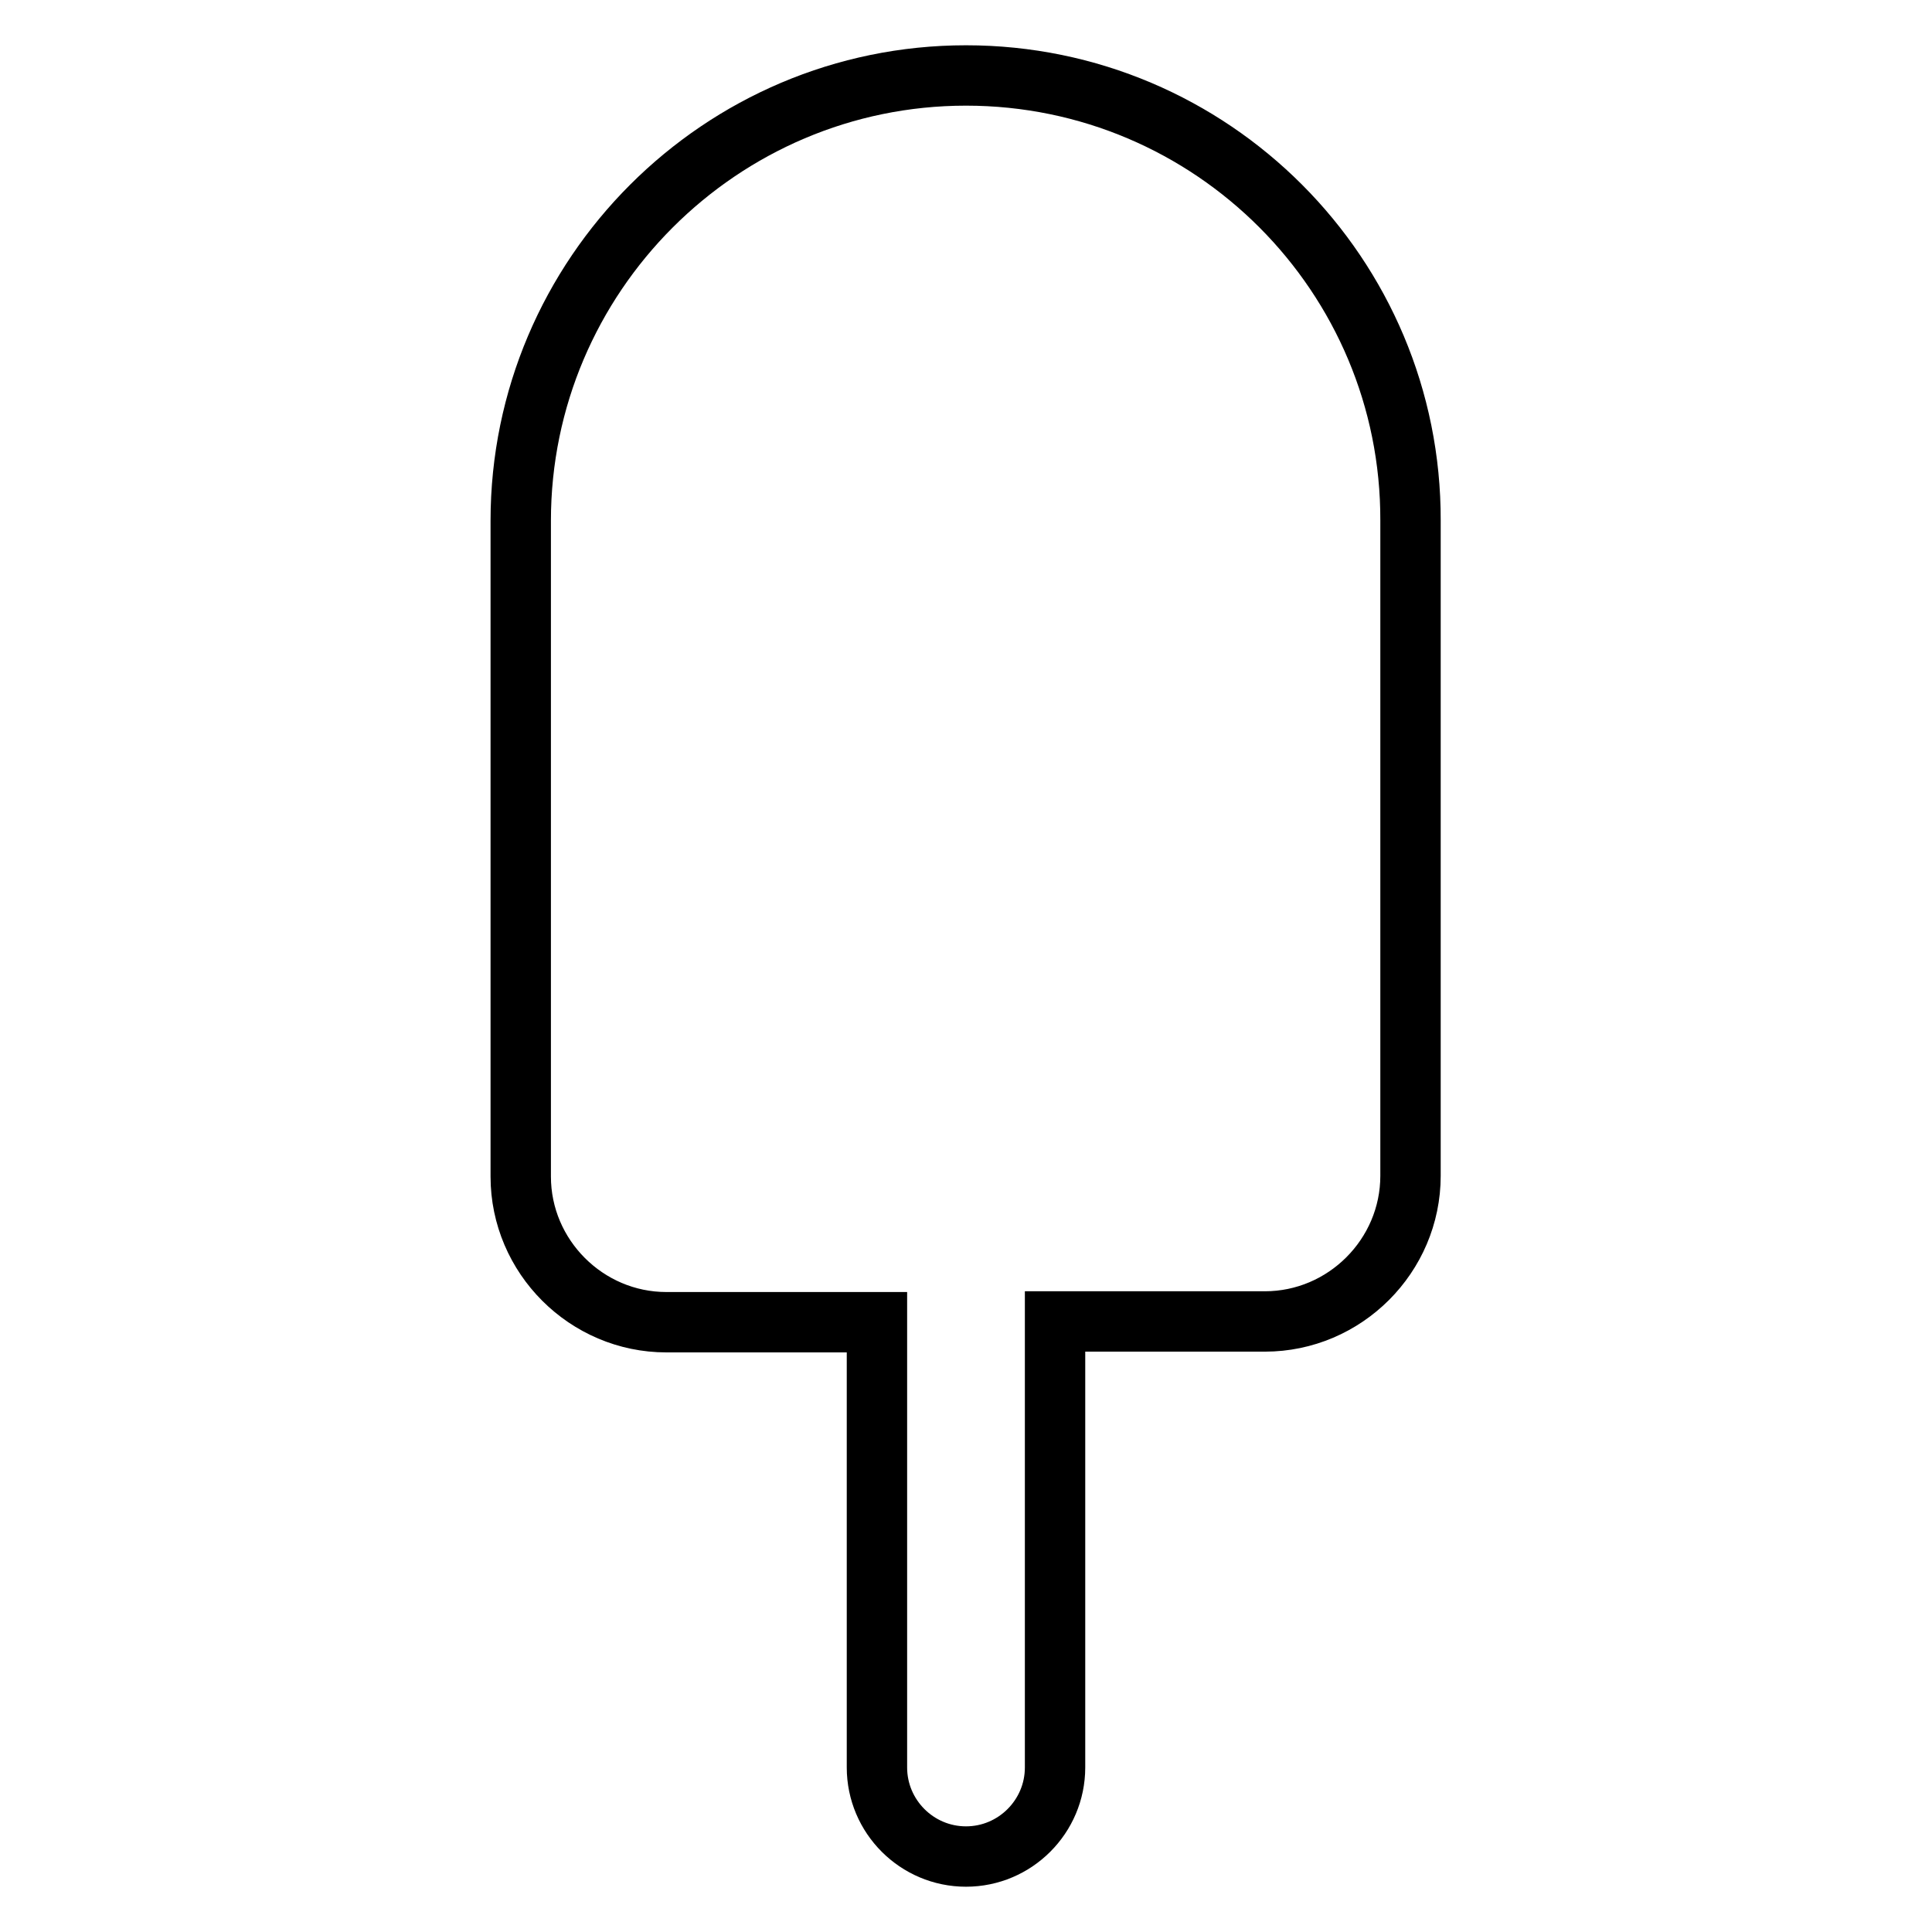 <?xml version="1.0" encoding="utf-8"?>
<!-- Svg Vector Icons : http://www.onlinewebfonts.com/icon -->
<!DOCTYPE svg PUBLIC "-//W3C//DTD SVG 1.1//EN" "http://www.w3.org/Graphics/SVG/1.1/DTD/svg11.dtd">
<svg version="1.1" xmlns="http://www.w3.org/2000/svg" xmlns:xlink="http://www.w3.org/1999/xlink" x="0px" y="0px" viewBox="0 0 256 256" enable-background="new 0 0 256 256" xml:space="preserve">
<g> <path stroke-width="8" fill-opacity="0" stroke="#000000"  d="M128,10c-32.5,0-59,26.5-59,59v86.9c0,10.6,8.7,19.3,19.3,19.3h27.9v59c0,6.5,5.3,11.8,11.8,11.8 c6.5,0,11.8-5.3,11.8-11.8v-59.1h27.8c10.6,0,19.3-8.7,19.3-19.3V69C187,36.5,160.6,10,128,10z"/></g>
</svg>